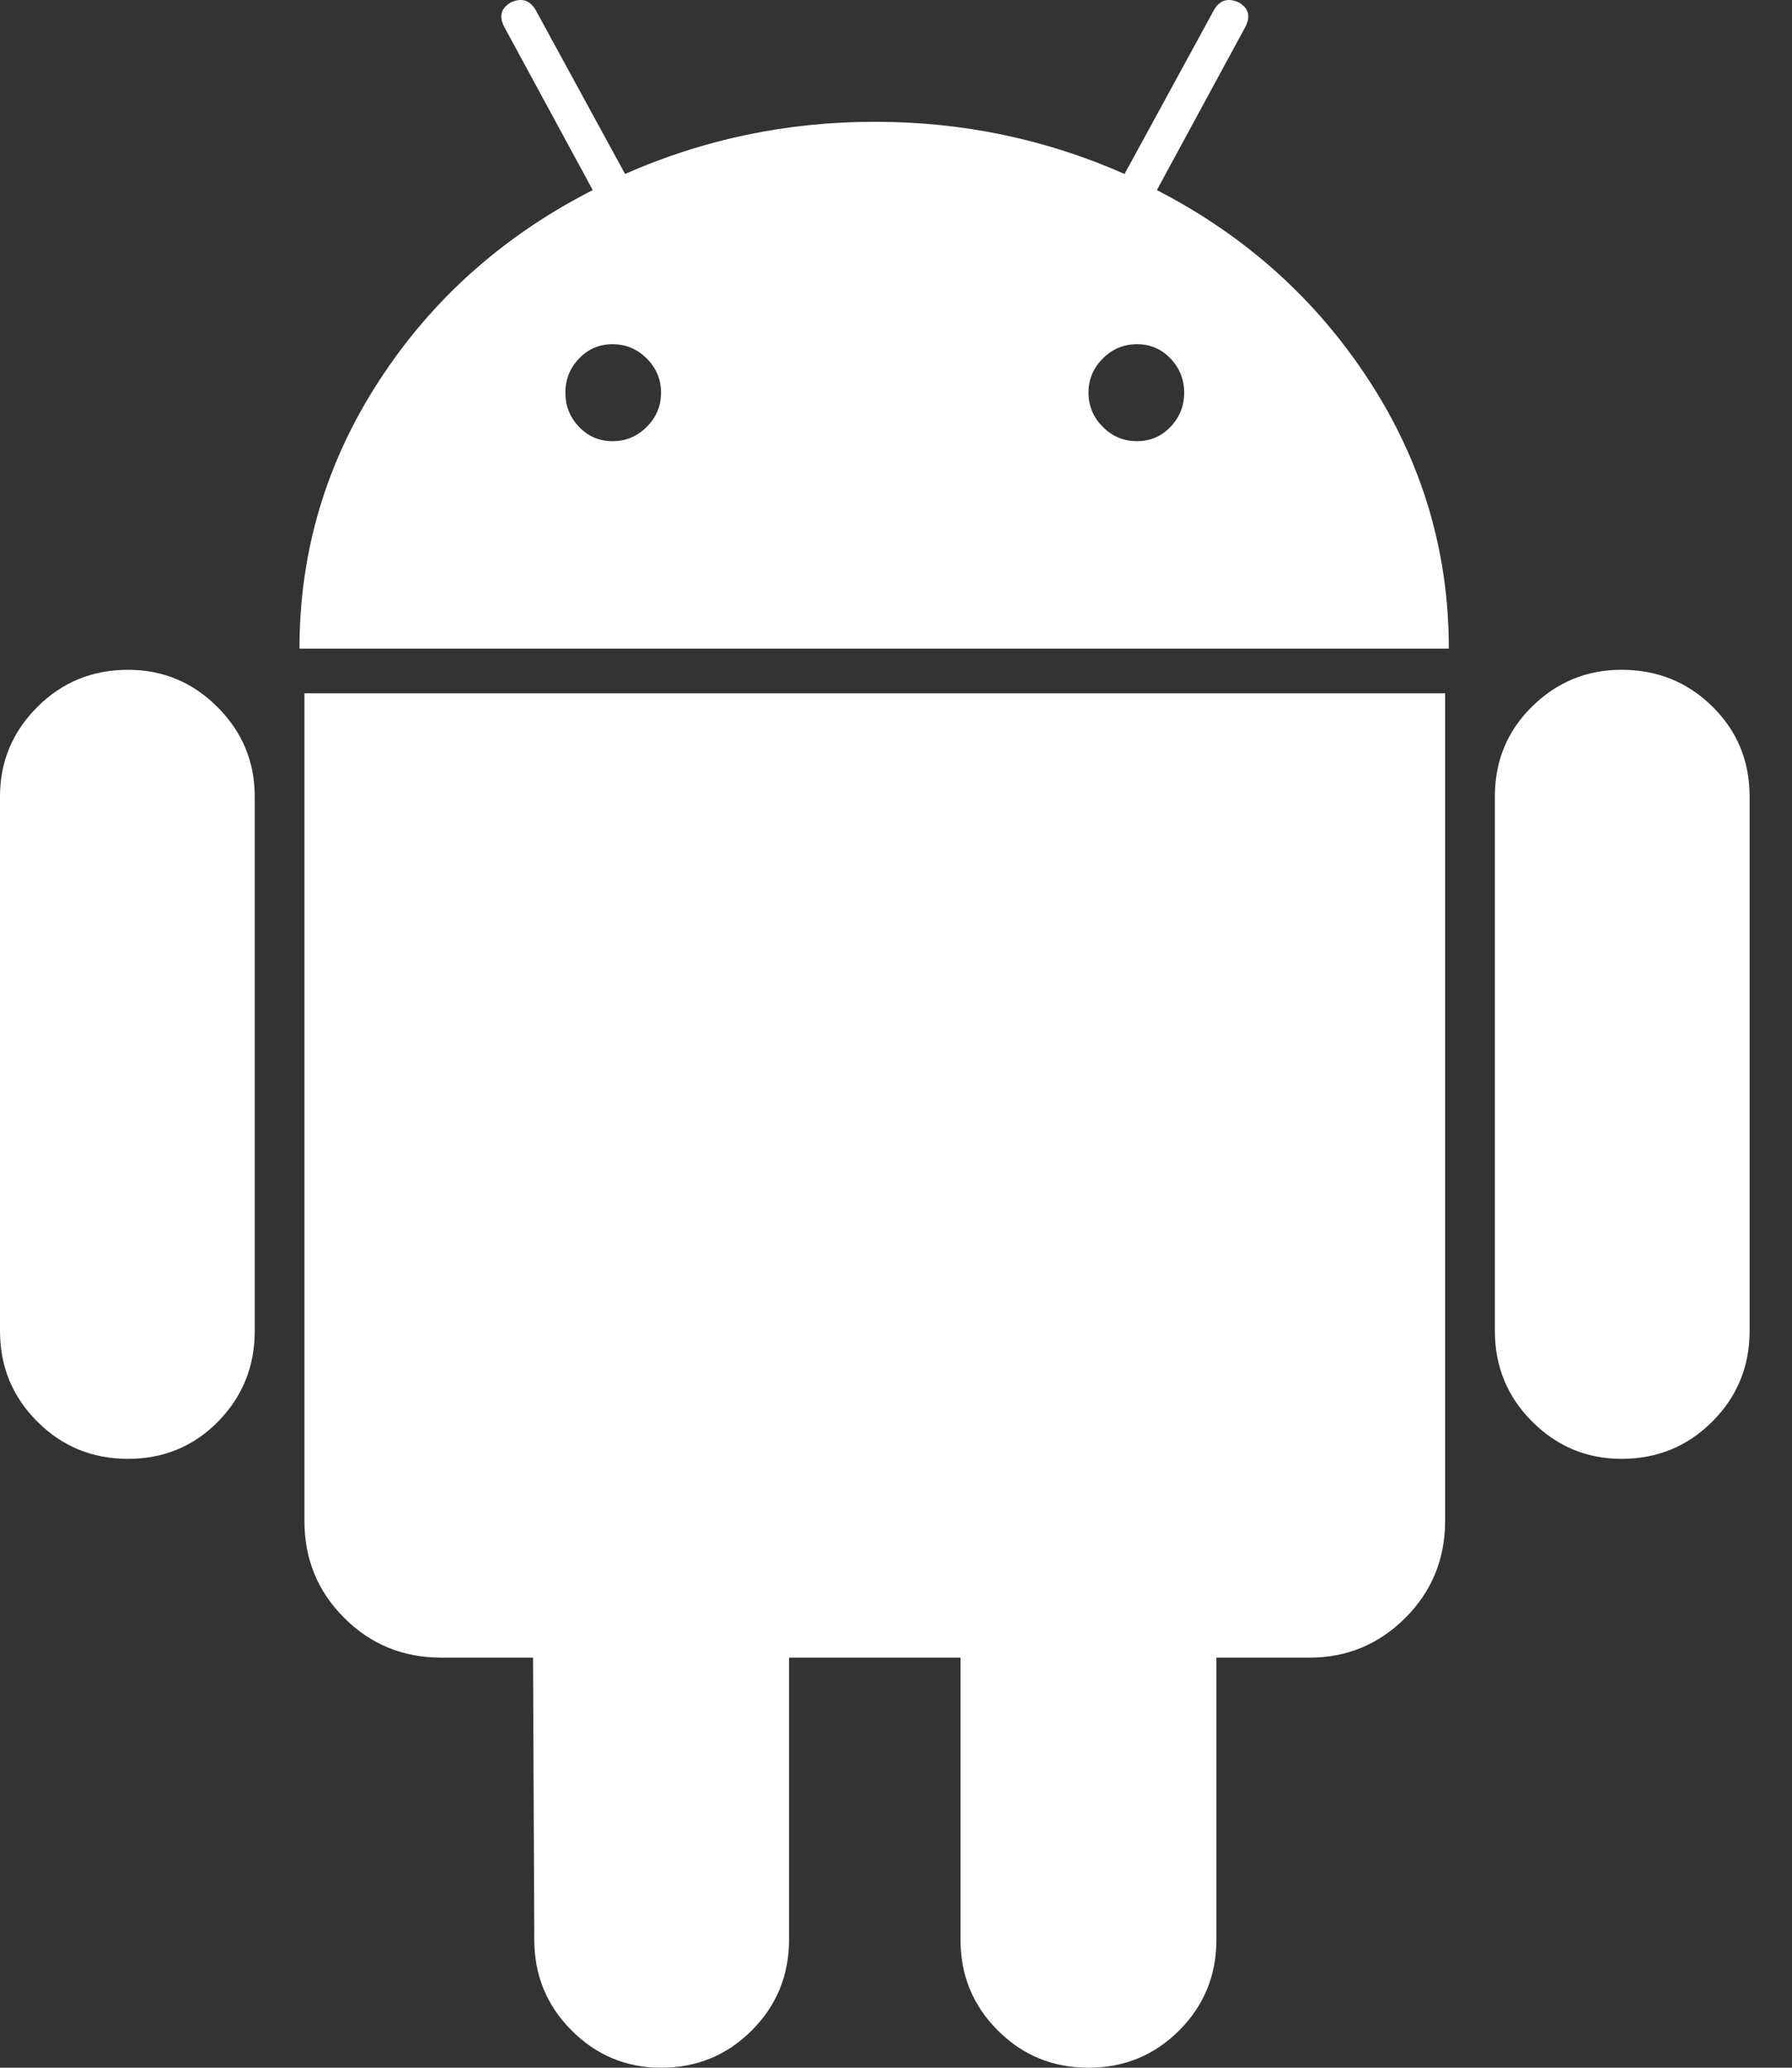 <svg preserveAspectRatio="none" width="100%" height="100%" overflow="visible" style="display: block;" viewBox="0 0 26 30" fill="none" xmlns="http://www.w3.org/2000/svg">
<rect x="0" y="0" width="26" height="30" fill="#333333" stroke="none"/>
<g id="Group">
<path id="Vector" d="M1.857 9.718C1.34 9.718 0.901 9.898 0.541 10.258C0.18 10.619 0 11.052 0 11.557V19.309C0 19.826 0.18 20.265 0.541 20.625C0.901 20.986 1.34 21.166 1.857 21.166C2.373 21.166 2.809 20.986 3.164 20.625C3.518 20.265 3.696 19.826 3.696 19.309V11.557C3.696 11.052 3.516 10.619 3.155 10.258C2.795 9.898 2.362 9.718 1.857 9.718Z" fill="white"/>
<path id="Vector_2" d="M16.785 2.758L18.065 0.397C18.149 0.24 18.119 0.121 17.975 0.036C17.818 -0.036 17.698 0 17.614 0.144L16.316 2.524C15.174 2.019 13.966 1.767 12.692 1.767C11.418 1.767 10.21 2.02 9.069 2.524L7.771 0.144C7.686 0 7.566 -0.036 7.41 0.036C7.266 0.121 7.236 0.24 7.32 0.397L8.6 2.758C7.302 3.42 6.268 4.342 5.499 5.526C4.73 6.71 4.345 8.005 4.345 9.411H21.021C21.021 8.005 20.637 6.711 19.867 5.526C19.098 4.342 18.07 3.42 16.785 2.758ZM9.384 6.193C9.245 6.332 9.08 6.401 8.888 6.401C8.695 6.401 8.533 6.332 8.401 6.193C8.269 6.055 8.203 5.89 8.203 5.697C8.203 5.505 8.269 5.34 8.401 5.202C8.533 5.063 8.696 4.994 8.888 4.994C9.08 4.994 9.245 5.063 9.384 5.202C9.522 5.34 9.591 5.505 9.591 5.697C9.591 5.89 9.522 6.055 9.384 6.193ZM16.983 6.193C16.85 6.332 16.688 6.401 16.496 6.401C16.304 6.401 16.138 6.332 16 6.193C15.862 6.055 15.793 5.89 15.793 5.697C15.793 5.505 15.862 5.34 16 5.202C16.138 5.063 16.304 4.994 16.496 4.994C16.688 4.994 16.85 5.063 16.983 5.202C17.115 5.34 17.181 5.505 17.181 5.697C17.181 5.89 17.115 6.055 16.983 6.193Z" fill="white"/>
<path id="Vector_3" d="M4.417 22.067C4.417 22.62 4.609 23.089 4.994 23.473C5.378 23.858 5.847 24.05 6.4 24.05H7.734L7.752 28.143C7.752 28.66 7.933 29.098 8.293 29.459C8.654 29.82 9.087 30 9.591 30C10.108 30 10.547 29.82 10.907 29.459C11.268 29.098 11.448 28.66 11.448 28.143V24.05H13.936V28.143C13.936 28.66 14.116 29.098 14.477 29.459C14.837 29.82 15.276 30 15.793 30C16.309 30 16.748 29.82 17.109 29.459C17.469 29.098 17.649 28.66 17.649 28.143V24.05H19.002C19.542 24.05 20.005 23.858 20.39 23.473C20.774 23.089 20.967 22.62 20.967 22.067V10.059H4.417V22.067Z" fill="white"/>
<path id="Vector_4" d="M23.528 9.718C23.023 9.718 22.59 9.895 22.23 10.25C21.869 10.604 21.689 11.04 21.689 11.557V19.309C21.689 19.826 21.869 20.265 22.23 20.625C22.59 20.986 23.023 21.166 23.528 21.166C24.044 21.166 24.483 20.986 24.844 20.625C25.204 20.265 25.385 19.826 25.385 19.309V11.557C25.385 11.04 25.204 10.604 24.844 10.25C24.483 9.895 24.044 9.718 23.528 9.718Z" fill="white"/>
</g>
</svg>
